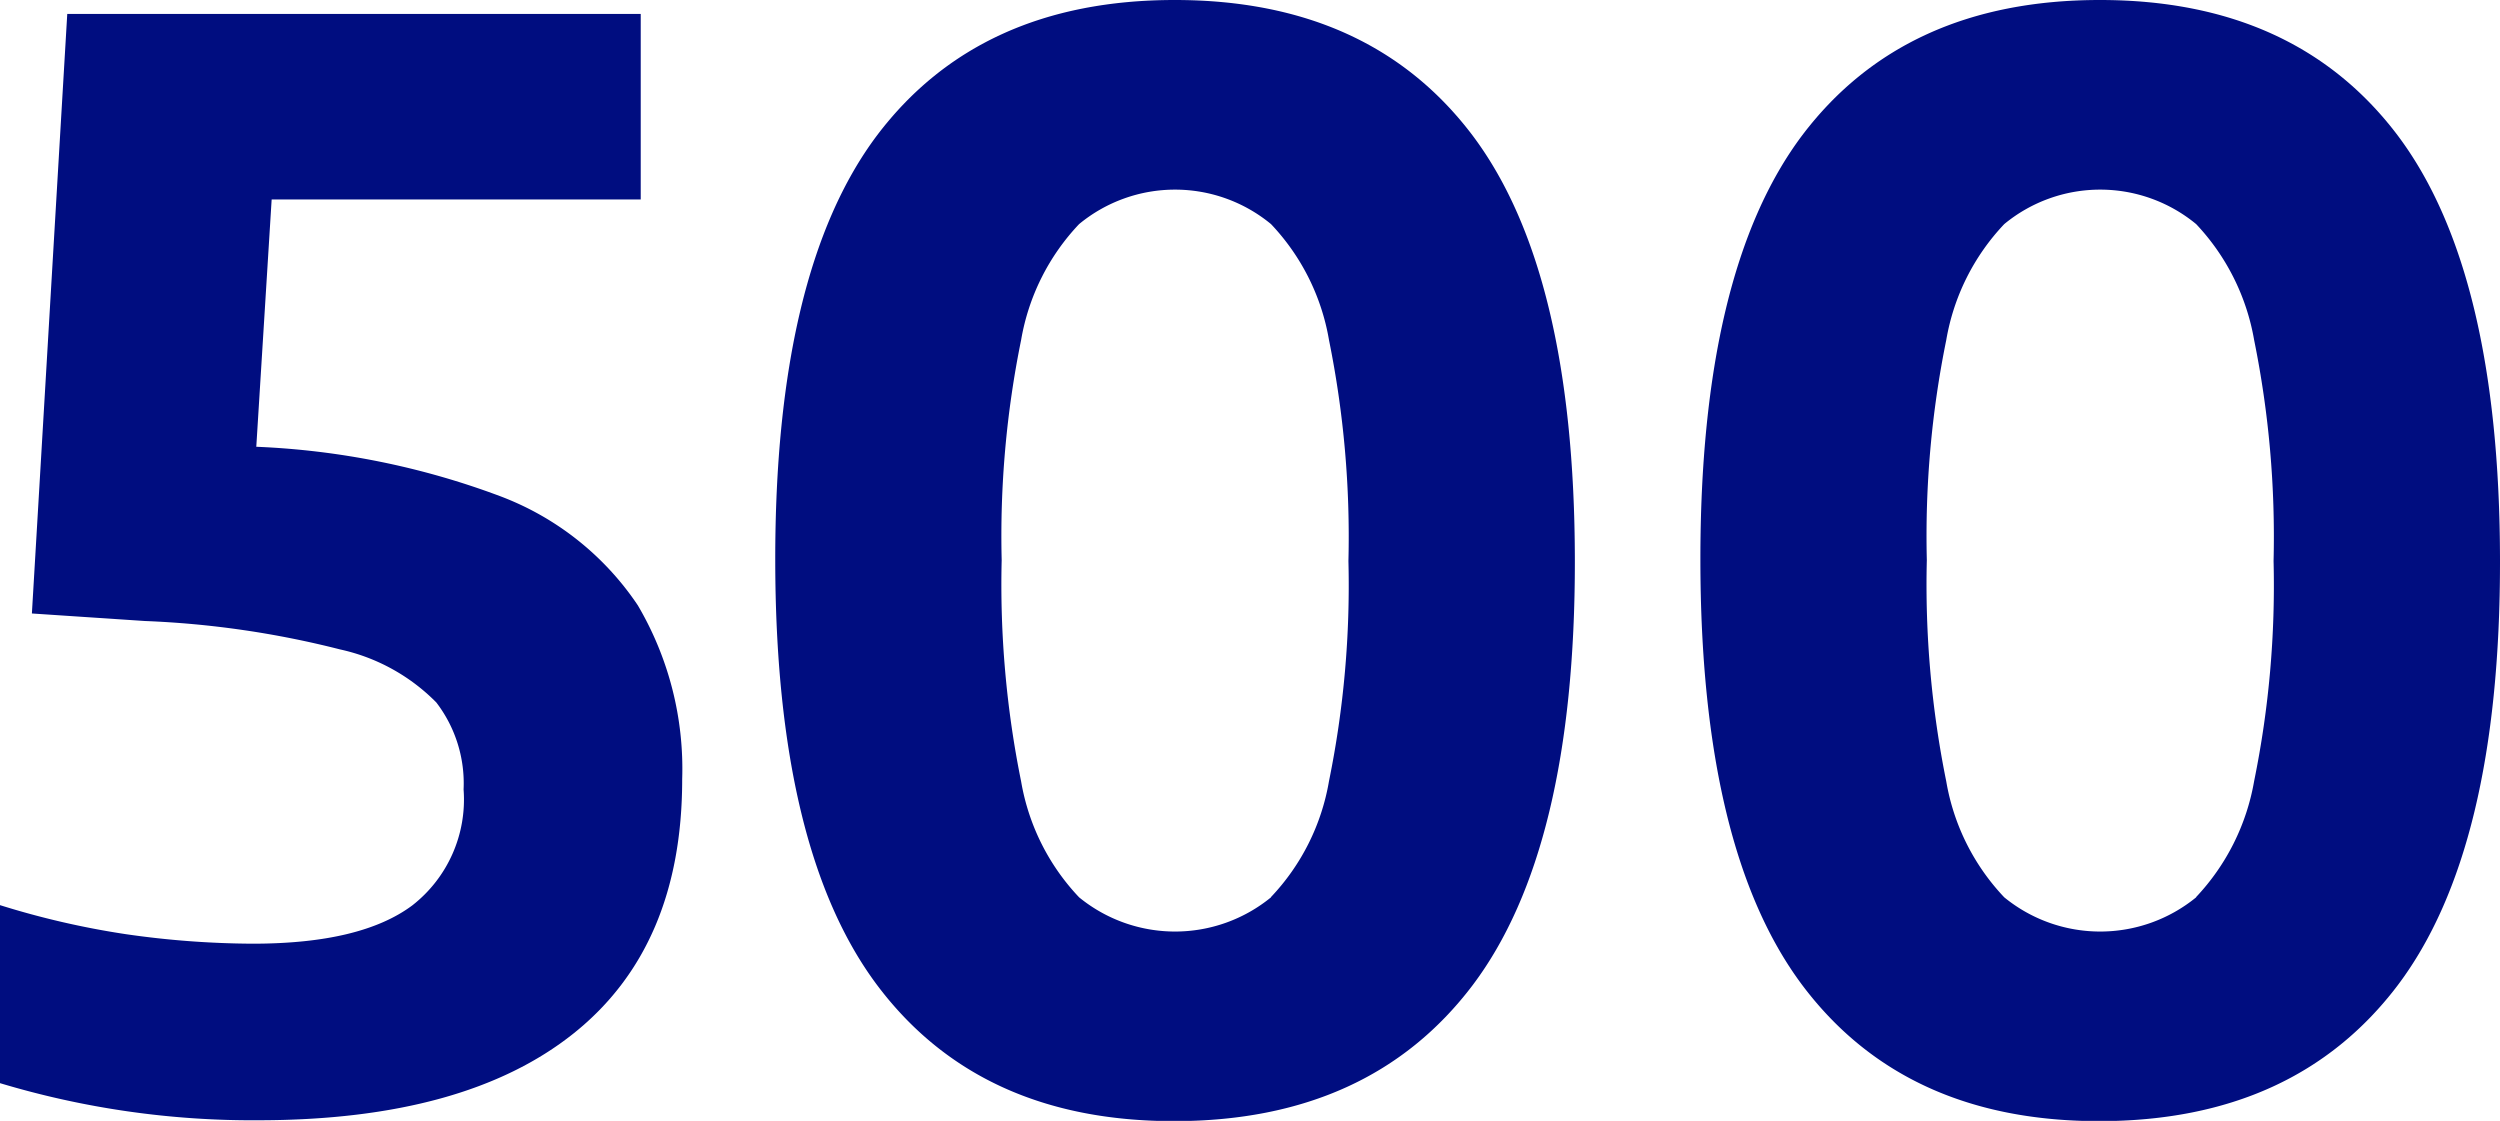 <svg xmlns="http://www.w3.org/2000/svg" viewBox="0 0 86.23 38.66"><defs><style>.cls-1{fill:#000d80;}</style></defs><title>indic_4</title><g id="Capa_2" data-name="Capa 2"><g id="Layer_1" data-name="Layer 1"><path class="cls-1" d="M17.24,17.11A9.93,9.93,0,0,1,22,20.88a11.12,11.12,0,0,1,1.53,6q0,5.77-3.74,8.76t-10.85,3A30.25,30.25,0,0,1,0,37.36V31.22a28.84,28.84,0,0,0,4.33,1,31.47,31.47,0,0,0,4.38.33c2.5,0,4.33-.44,5.51-1.32a4.63,4.63,0,0,0,1.77-4,4.59,4.59,0,0,0-.94-3,6.66,6.66,0,0,0-3.32-1.83A32.3,32.3,0,0,0,5,21.42L1.1,21.16,2.32.48H22.1v6.4H9.37l-.53,8.53A27.09,27.09,0,0,1,17.24,17.11Z"/><path class="cls-1" d="M30.27,34q-3.52-4.68-3.53-14.66T30.25,4.67Q33.78,0,40.52,0T50.79,4.67q3.52,4.68,3.53,14.66T50.78,34q-3.54,4.66-10.26,4.67T30.27,34Zm13.57-3.06a7.68,7.68,0,0,0,2-4,33.74,33.74,0,0,0,.67-7.59,34.1,34.1,0,0,0-.67-7.62,7.68,7.68,0,0,0-2-4,5.2,5.2,0,0,0-6.62,0,7.69,7.69,0,0,0-2,4,33.86,33.86,0,0,0-.67,7.59,34.13,34.13,0,0,0,.67,7.63,7.68,7.68,0,0,0,2,4,5.23,5.23,0,0,0,6.62,0Z"/><path class="cls-1" d="M62.18,34q-3.52-4.68-3.53-14.66T62.16,4.67Q65.69,0,72.43,0T82.7,4.67q3.52,4.68,3.53,14.66T82.69,34q-3.54,4.66-10.26,4.67T62.18,34Zm13.57-3.06a7.76,7.76,0,0,0,2-4,33.74,33.74,0,0,0,.67-7.59,34.1,34.1,0,0,0-.67-7.62,7.75,7.75,0,0,0-2-4,5.2,5.2,0,0,0-6.62,0,7.69,7.69,0,0,0-2,4,33.86,33.86,0,0,0-.67,7.59,34.13,34.13,0,0,0,.67,7.63,7.68,7.68,0,0,0,2,4,5.23,5.23,0,0,0,6.62,0Z"/></g></g></svg>